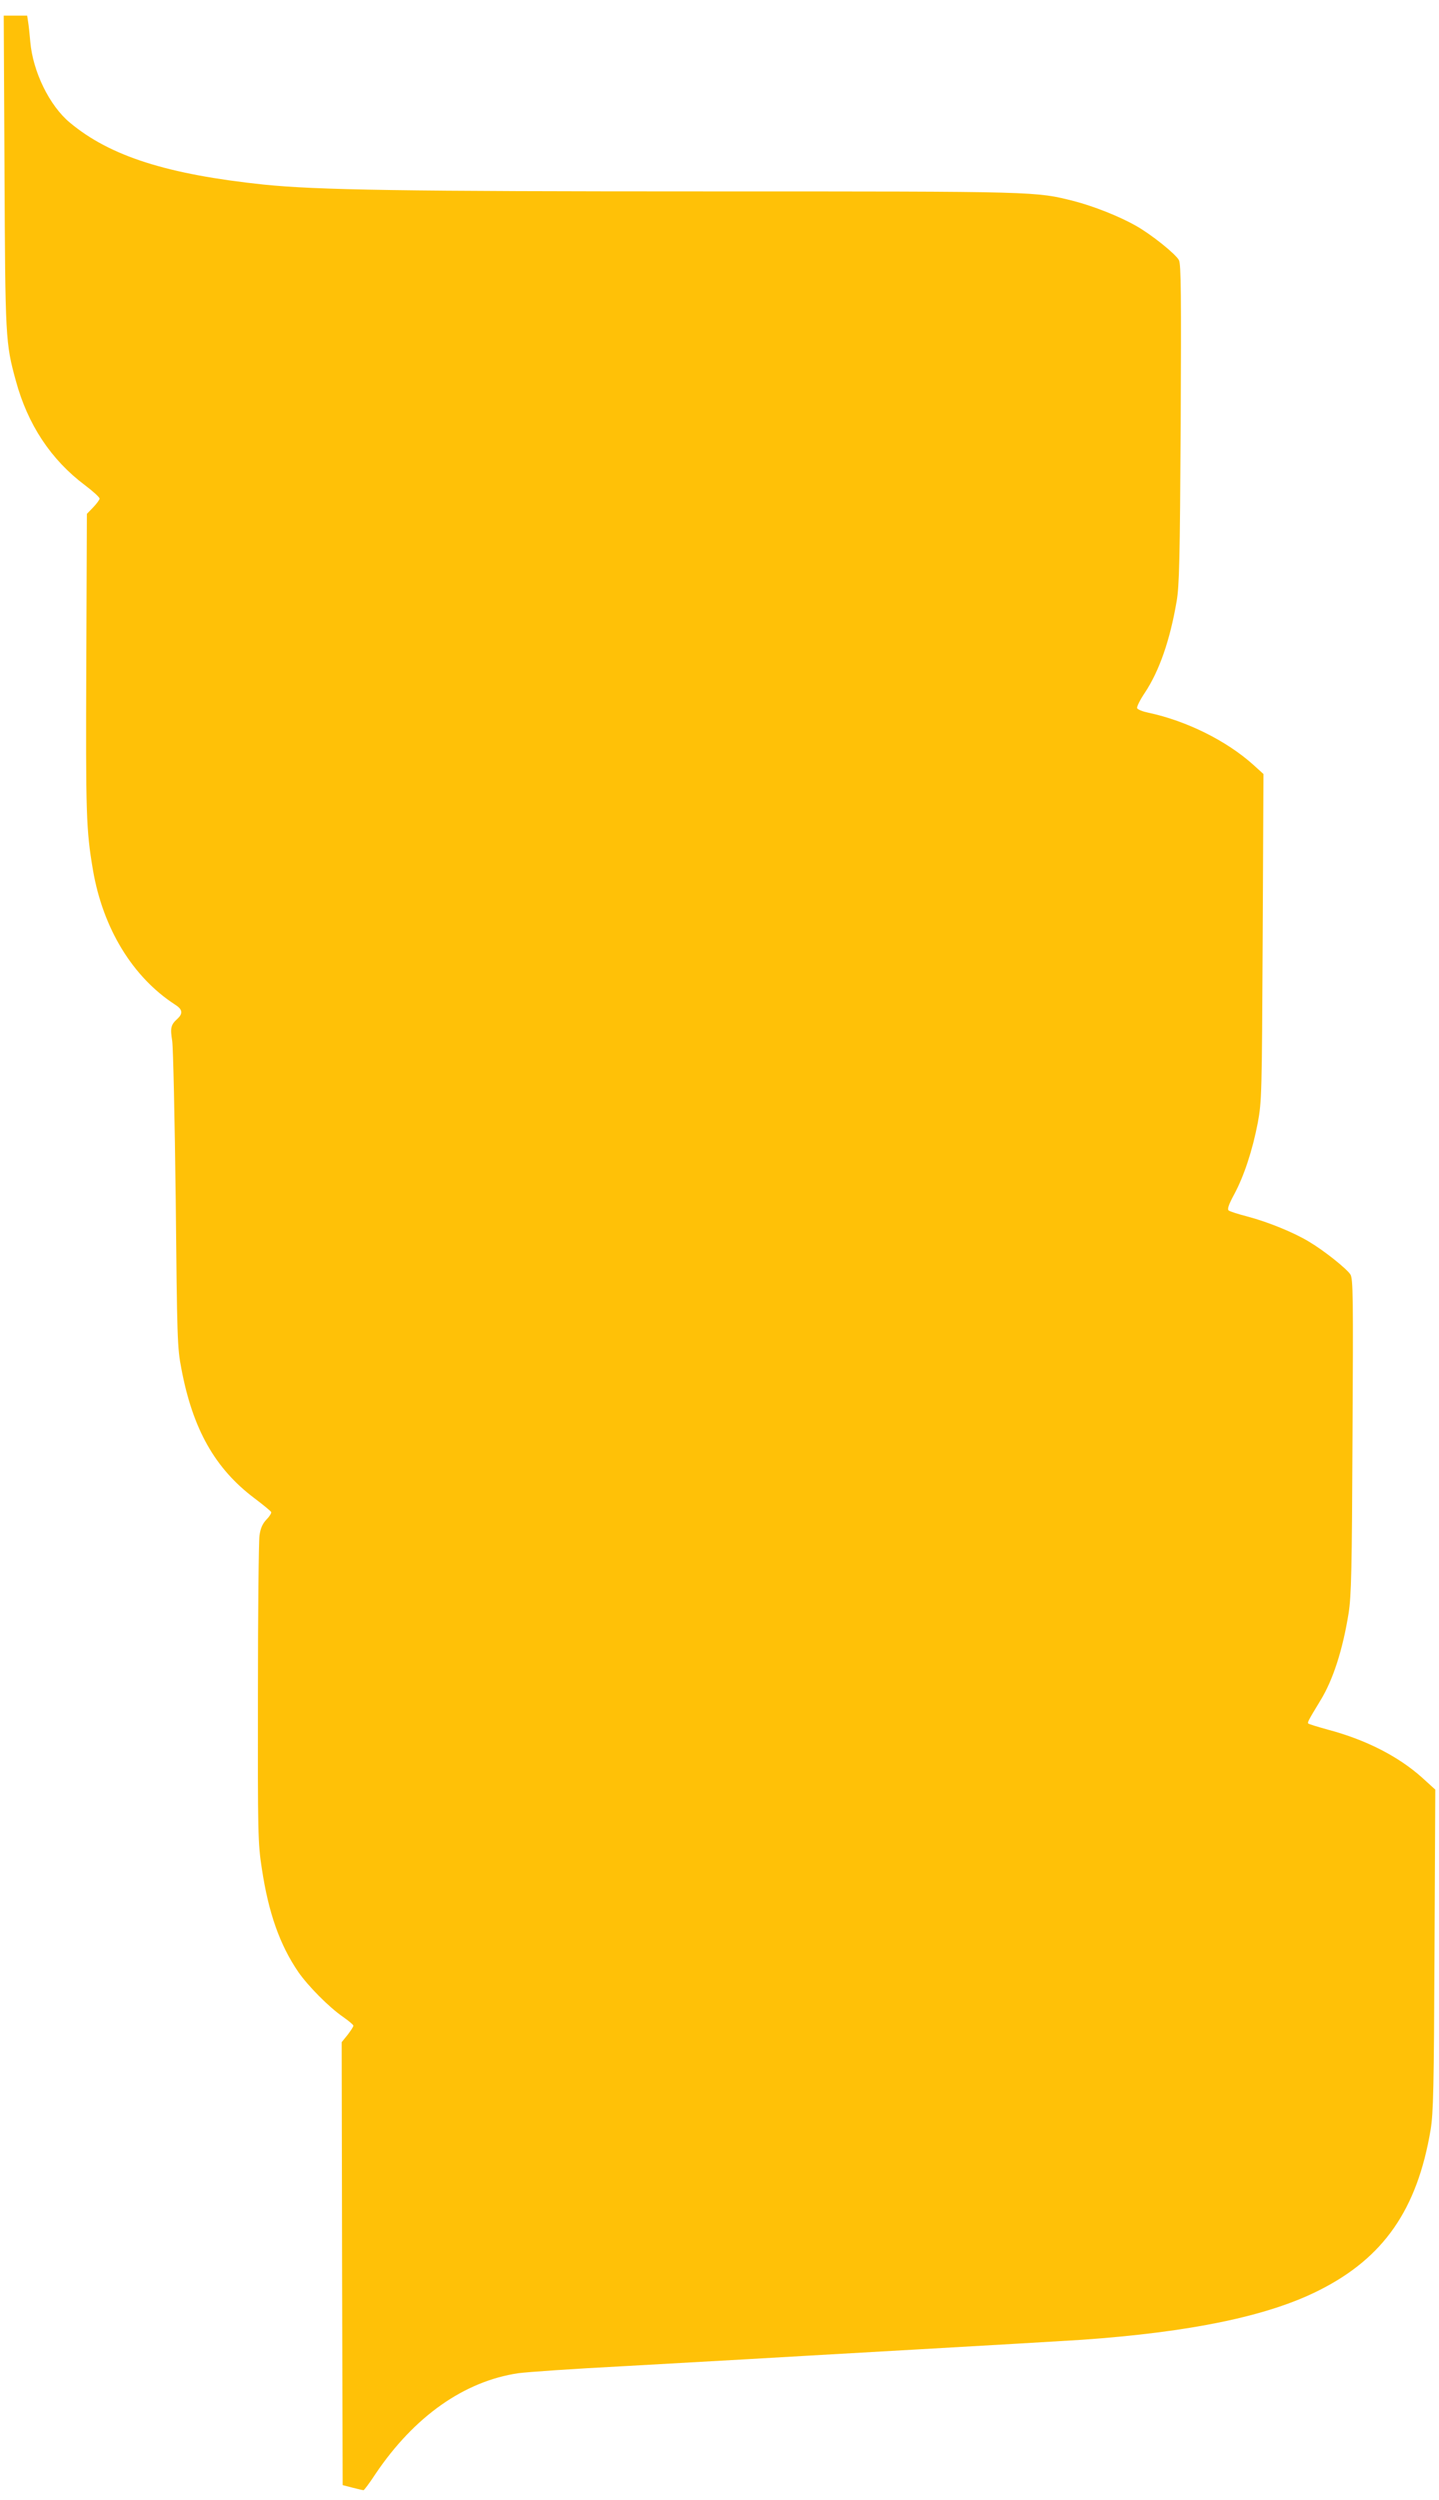 <?xml version="1.0" standalone="no"?>
<!DOCTYPE svg PUBLIC "-//W3C//DTD SVG 20010904//EN"
 "http://www.w3.org/TR/2001/REC-SVG-20010904/DTD/svg10.dtd">
<svg version="1.0" xmlns="http://www.w3.org/2000/svg"
 width="737pt" height="1280pt" viewBox="0 0 737 1280"
 preserveAspectRatio="xMidYMid meet">
<g transform="translate(0,1280) scale(0.1,-0.1)"
fill="#ffc107" stroke="none">
<path d="M23 11923 c4 -854 5 -879 58 -1072 61 -225 180 -405 355 -536 41 -31
74 -61 74 -68 0 -6 -15 -26 -33 -45 l-32 -33 -3 -767 c-3 -773 -1 -850 34
-1056 51 -299 203 -549 421 -690 38 -24 41 -45 12 -72 -34 -31 -38 -46 -27
-114 5 -36 13 -400 18 -815 7 -706 8 -757 29 -863 58 -309 172 -511 374 -663
45 -34 84 -66 86 -71 2 -5 -9 -23 -25 -39 -19 -20 -30 -44 -35 -81 -4 -29 -8
-394 -8 -811 -1 -718 0 -766 20 -894 34 -227 92 -391 187 -530 50 -72 157
-180 228 -229 30 -21 54 -41 54 -46 0 -5 -14 -26 -30 -47 l-30 -37 2 -1134 3
-1134 50 -13 c28 -7 53 -13 57 -13 3 0 31 37 61 83 198 294 454 475 732 516
44 6 287 23 540 36 253 14 532 30 620 35 88 5 480 28 870 50 391 22 775 45
855 50 556 39 954 121 1215 253 331 166 503 413 572 822 14 87 17 210 20 921
l4 821 -66 60 c-121 109 -288 195 -484 247 -51 14 -96 28 -100 31 -6 6 -1 15
62 119 64 104 114 259 144 446 14 90 17 219 20 908 4 714 3 806 -11 827 -21
31 -135 122 -211 167 -79 48 -210 101 -315 129 -47 12 -90 26 -97 31 -8 7 -1
29 27 81 51 94 95 228 122 369 20 109 21 143 25 949 l4 836 -53 48 c-136 122
-340 224 -537 266 -29 6 -54 16 -57 23 -3 7 15 43 40 80 74 112 128 268 162
466 14 81 17 212 21 909 3 651 2 820 -9 839 -17 32 -143 133 -222 177 -87 49
-215 99 -314 125 -199 50 -175 50 -1867 50 -1577 0 -2011 7 -2285 35 -493 52
-786 145 -992 317 -105 87 -190 262 -203 415 -3 37 -8 83 -11 101 l-5 32 -60
0 -60 0 4 -797z"/>
</g>
</svg>
